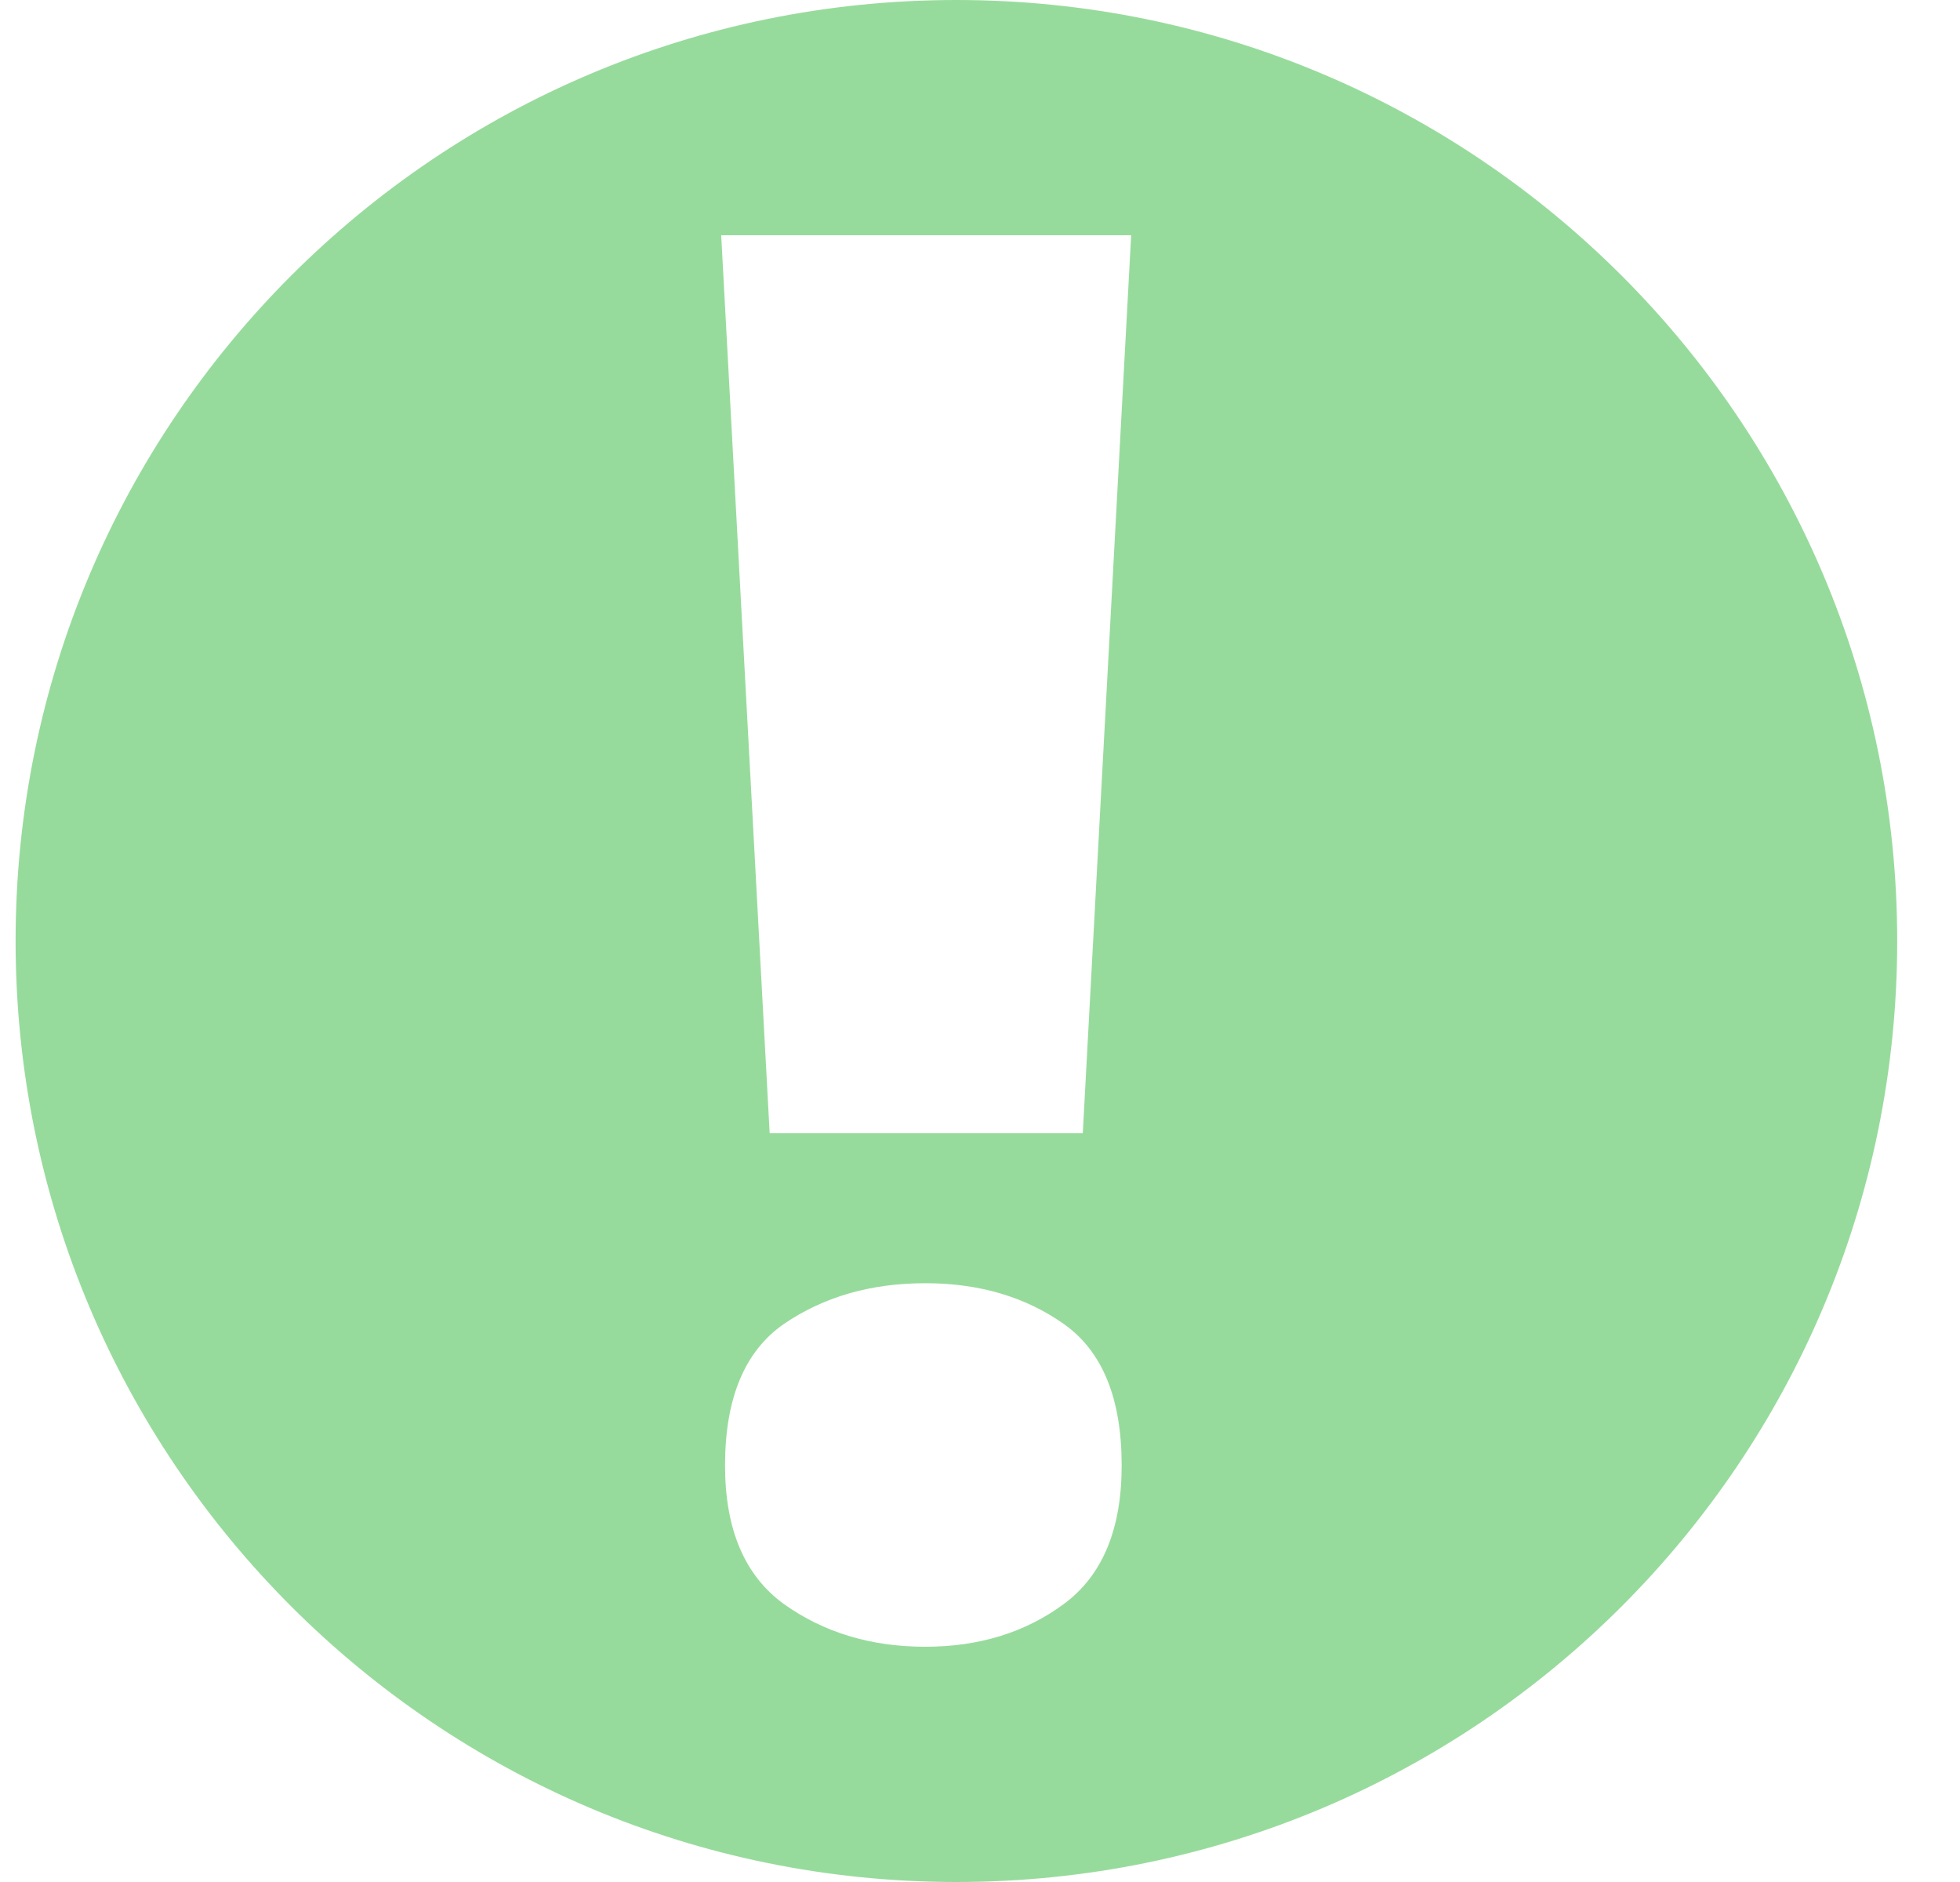 <?xml version="1.0" encoding="UTF-8"?> <svg xmlns="http://www.w3.org/2000/svg" width="25" height="24" viewBox="0 0 25 24" fill="none"> <path fill-rule="evenodd" clip-rule="evenodd" d="M12.199 24C18.827 24 24.199 18.627 24.199 12C24.199 5.373 18.827 0 12.199 0C5.572 0 0.199 5.373 0.199 12C0.199 18.627 5.572 24 12.199 24ZM9.817 14.451H13.811L14.428 3H9.199L9.817 14.451ZM9.998 16.884C9.498 17.231 9.248 17.832 9.248 18.688C9.248 19.503 9.498 20.092 9.998 20.455C10.507 20.818 11.108 21 11.802 21C12.488 21 13.077 20.818 13.569 20.455C14.061 20.092 14.307 19.503 14.307 18.688C14.307 17.832 14.061 17.231 13.569 16.884C13.077 16.537 12.488 16.364 11.802 16.364C11.108 16.364 10.507 16.537 9.998 16.884Z" fill="#97DB9C"></path> </svg> 